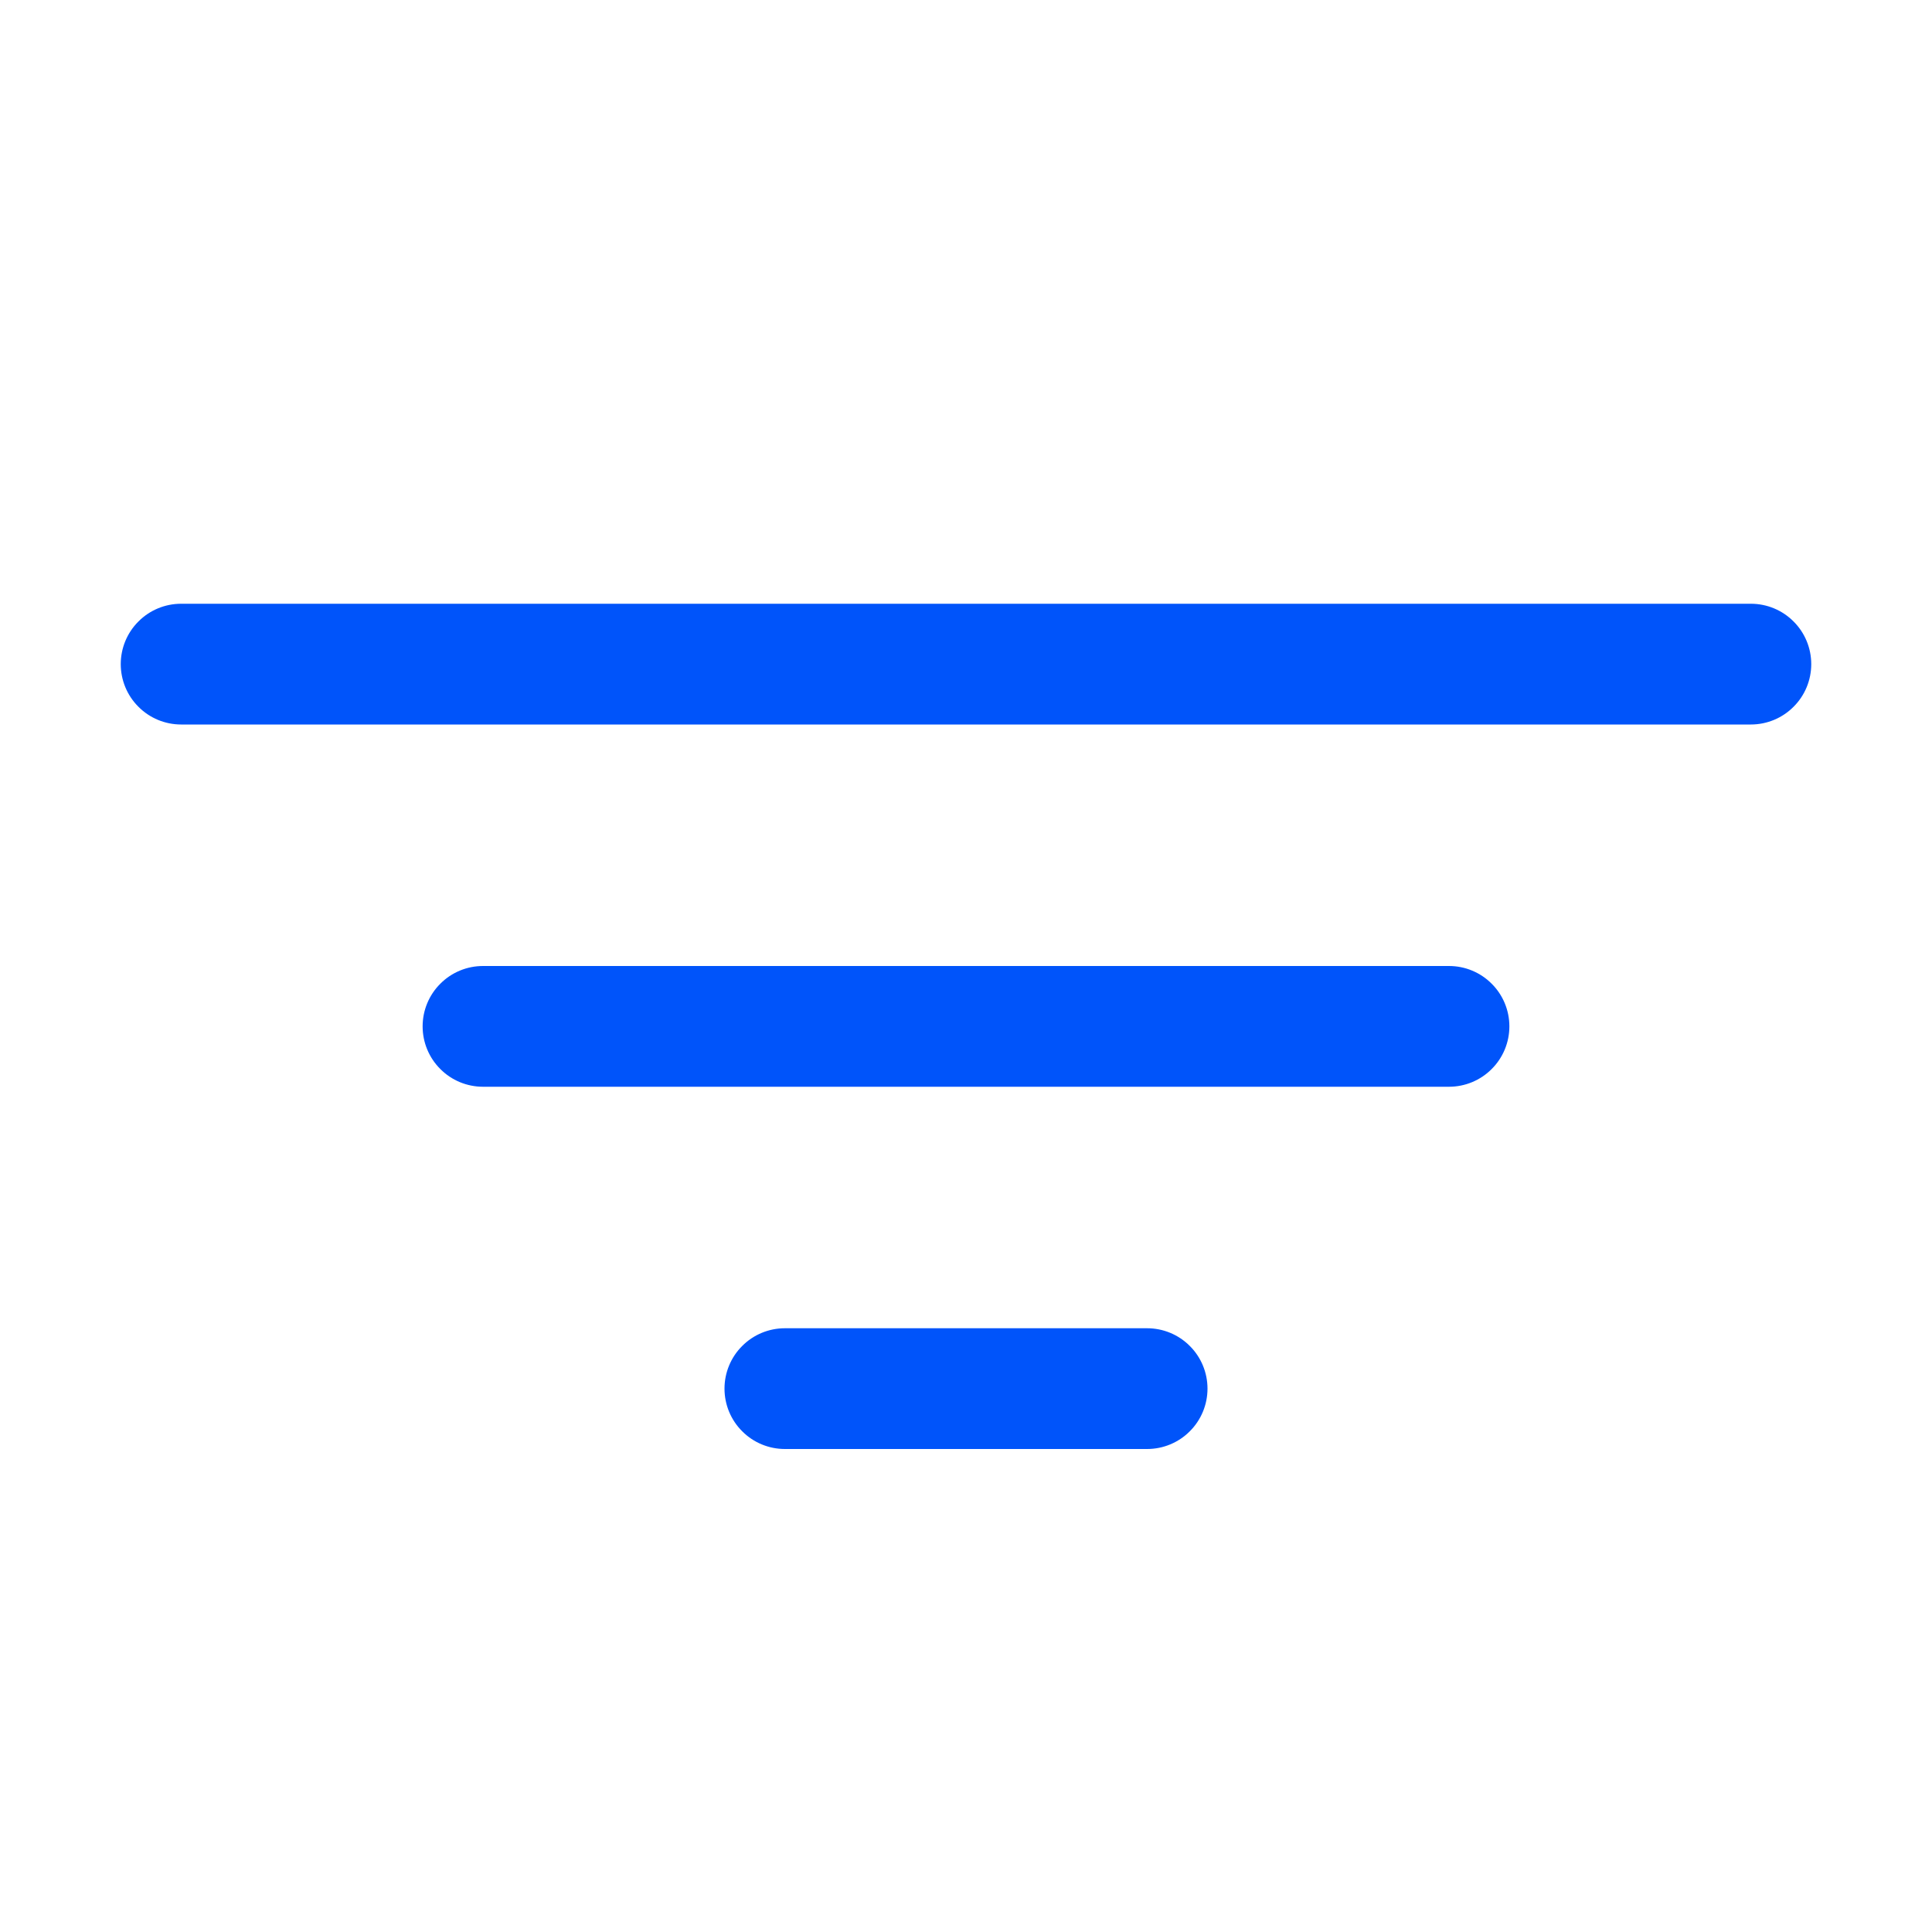 <svg width="24" height="24" viewBox="0 0 24 24" fill="none" xmlns="http://www.w3.org/2000/svg">
<path d="M18.75 12.75C18.75 12.949 18.671 13.14 18.53 13.28C18.39 13.421 18.199 13.5 18 13.5H6C5.801 13.5 5.61 13.421 5.47 13.28C5.329 13.14 5.25 12.949 5.25 12.75C5.25 12.551 5.329 12.36 5.47 12.22C5.61 12.079 5.801 12 6 12H18C18.199 12 18.39 12.079 18.53 12.22C18.671 12.36 18.75 12.551 18.75 12.75ZM21.75 7.5H2.25C2.051 7.5 1.86 7.579 1.72 7.72C1.579 7.86 1.5 8.051 1.5 8.25C1.5 8.449 1.579 8.64 1.72 8.78C1.86 8.921 2.051 9 2.25 9H21.75C21.949 9 22.14 8.921 22.28 8.78C22.421 8.64 22.5 8.449 22.5 8.25C22.5 8.051 22.421 7.86 22.28 7.72C22.14 7.579 21.949 7.5 21.75 7.5ZM14.25 16.5H9.75C9.551 16.5 9.36 16.579 9.22 16.72C9.079 16.86 9 17.051 9 17.25C9 17.449 9.079 17.64 9.22 17.78C9.36 17.921 9.551 18 9.75 18H14.25C14.449 18 14.64 17.921 14.78 17.78C14.921 17.64 15 17.449 15 17.25C15 17.051 14.921 16.86 14.78 16.72C14.64 16.579 14.449 16.5 14.25 16.5Z" fill="#0054FA"/>
</svg>
